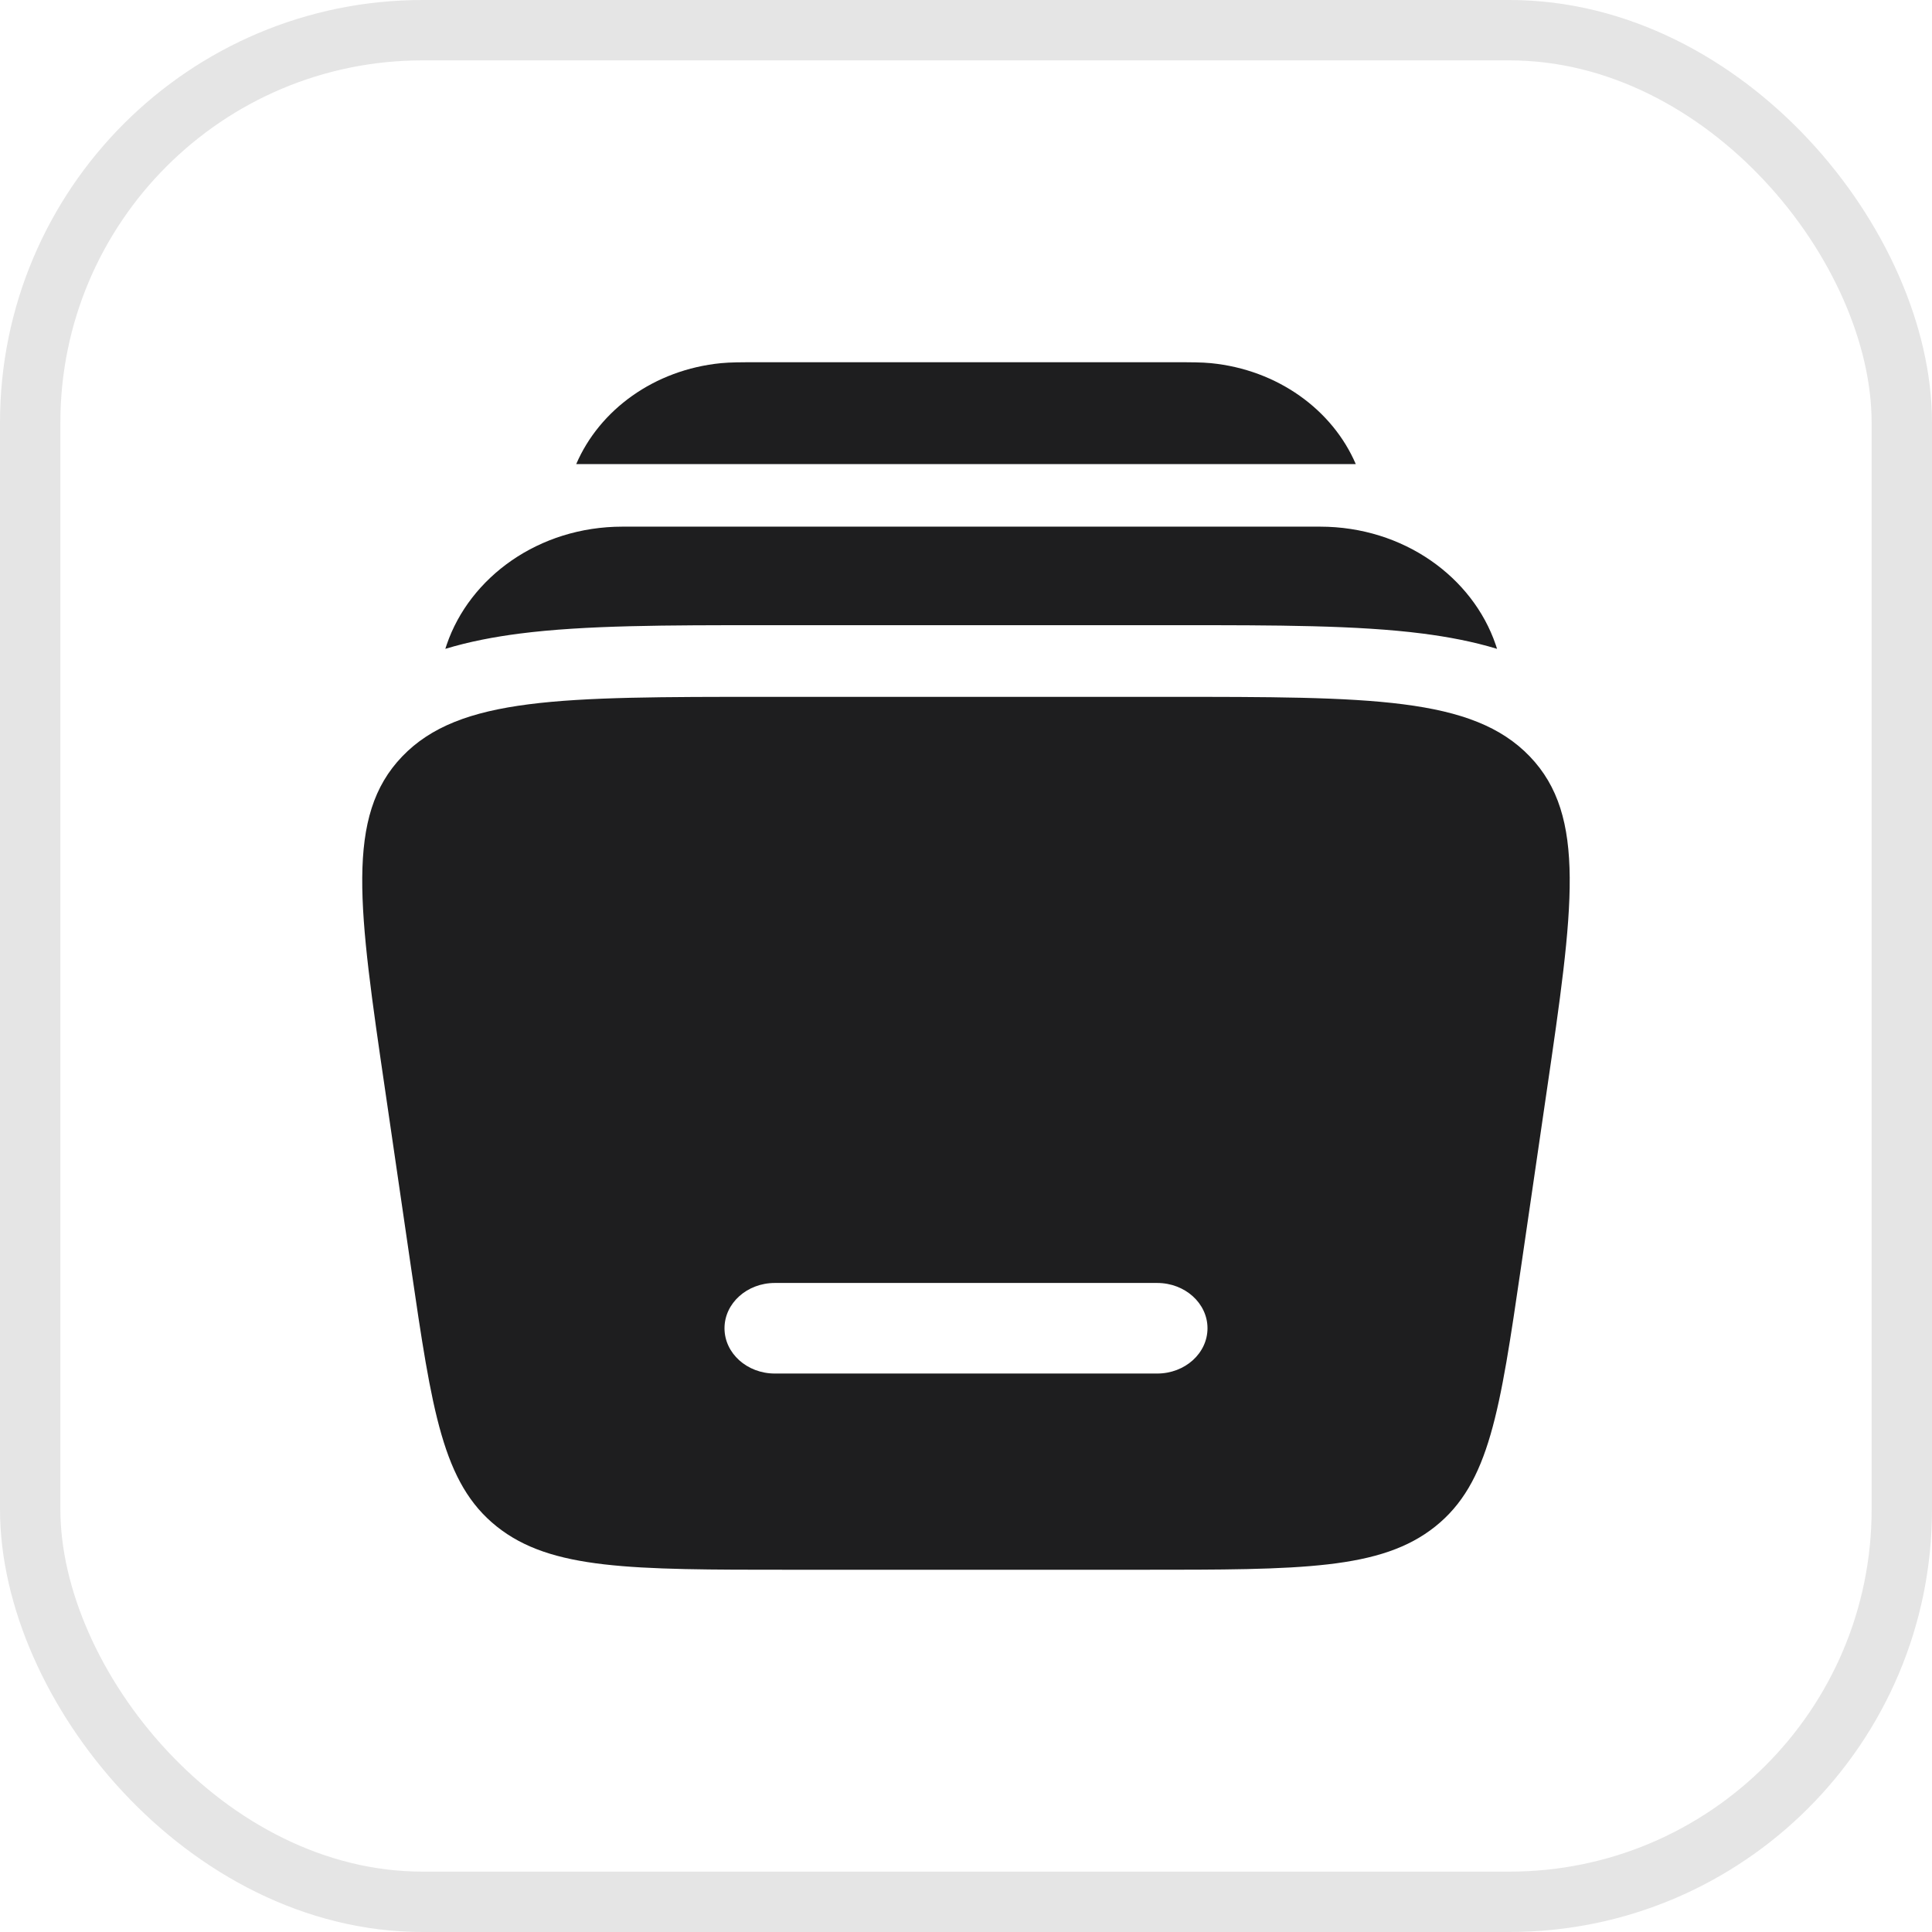 <svg width="32" height="32" viewBox="0 0 32 32" fill="none" xmlns="http://www.w3.org/2000/svg">
<rect x="0.5" y="0.5" width="31" height="31" rx="6.5" stroke="#E5E5E5"/>
<g clip-path="url(#clip0_8541_6617)">
<path d="M12.51 6H19.49C19.723 6 19.901 6 20.056 6.015C21.164 6.124 22.071 6.79 22.456 7.687H9.544C9.929 6.79 10.835 6.124 11.943 6.015C12.099 6 12.277 6 12.51 6Z" fill="#1E1E1F"/>
<path d="M10.31 8.723C8.92 8.723 7.78 9.563 7.399 10.677C7.391 10.7 7.384 10.723 7.376 10.747C7.774 10.626 8.189 10.548 8.608 10.494C9.689 10.355 11.054 10.355 12.64 10.355L12.758 10.355L19.532 10.355C21.118 10.355 22.483 10.355 23.564 10.494C23.983 10.548 24.398 10.626 24.796 10.747C24.789 10.723 24.781 10.7 24.773 10.677C24.392 9.563 23.252 8.723 21.862 8.723H10.31Z" fill="#1E1E1F"/>
<path fill-rule="evenodd" clip-rule="evenodd" d="M12.672 11.542H19.328C22.702 11.542 24.39 11.542 25.338 12.529C26.285 13.516 26.062 15.04 25.616 18.09L25.194 20.981C24.844 23.372 24.669 24.568 23.772 25.284C22.875 26 21.551 26 18.905 26H13.095C10.449 26 9.126 26 8.228 25.284C7.331 24.568 7.156 23.372 6.806 20.981L6.384 18.09C5.937 15.04 5.714 13.516 6.662 12.529C7.61 11.542 9.298 11.542 12.672 11.542ZM12 22C12 21.586 12.373 21.25 12.833 21.25H19.167C19.627 21.25 20 21.586 20 22C20 22.414 19.627 22.75 19.167 22.75H12.833C12.373 22.75 12 22.414 12 22Z" fill="#1E1E1F"/>
</g>
<defs>
<clipPath id="clip0_8541_6617">
<rect width="20" height="20" fill="white" transform="translate(6 6)"/>
</clipPath>
</defs>
</svg>
